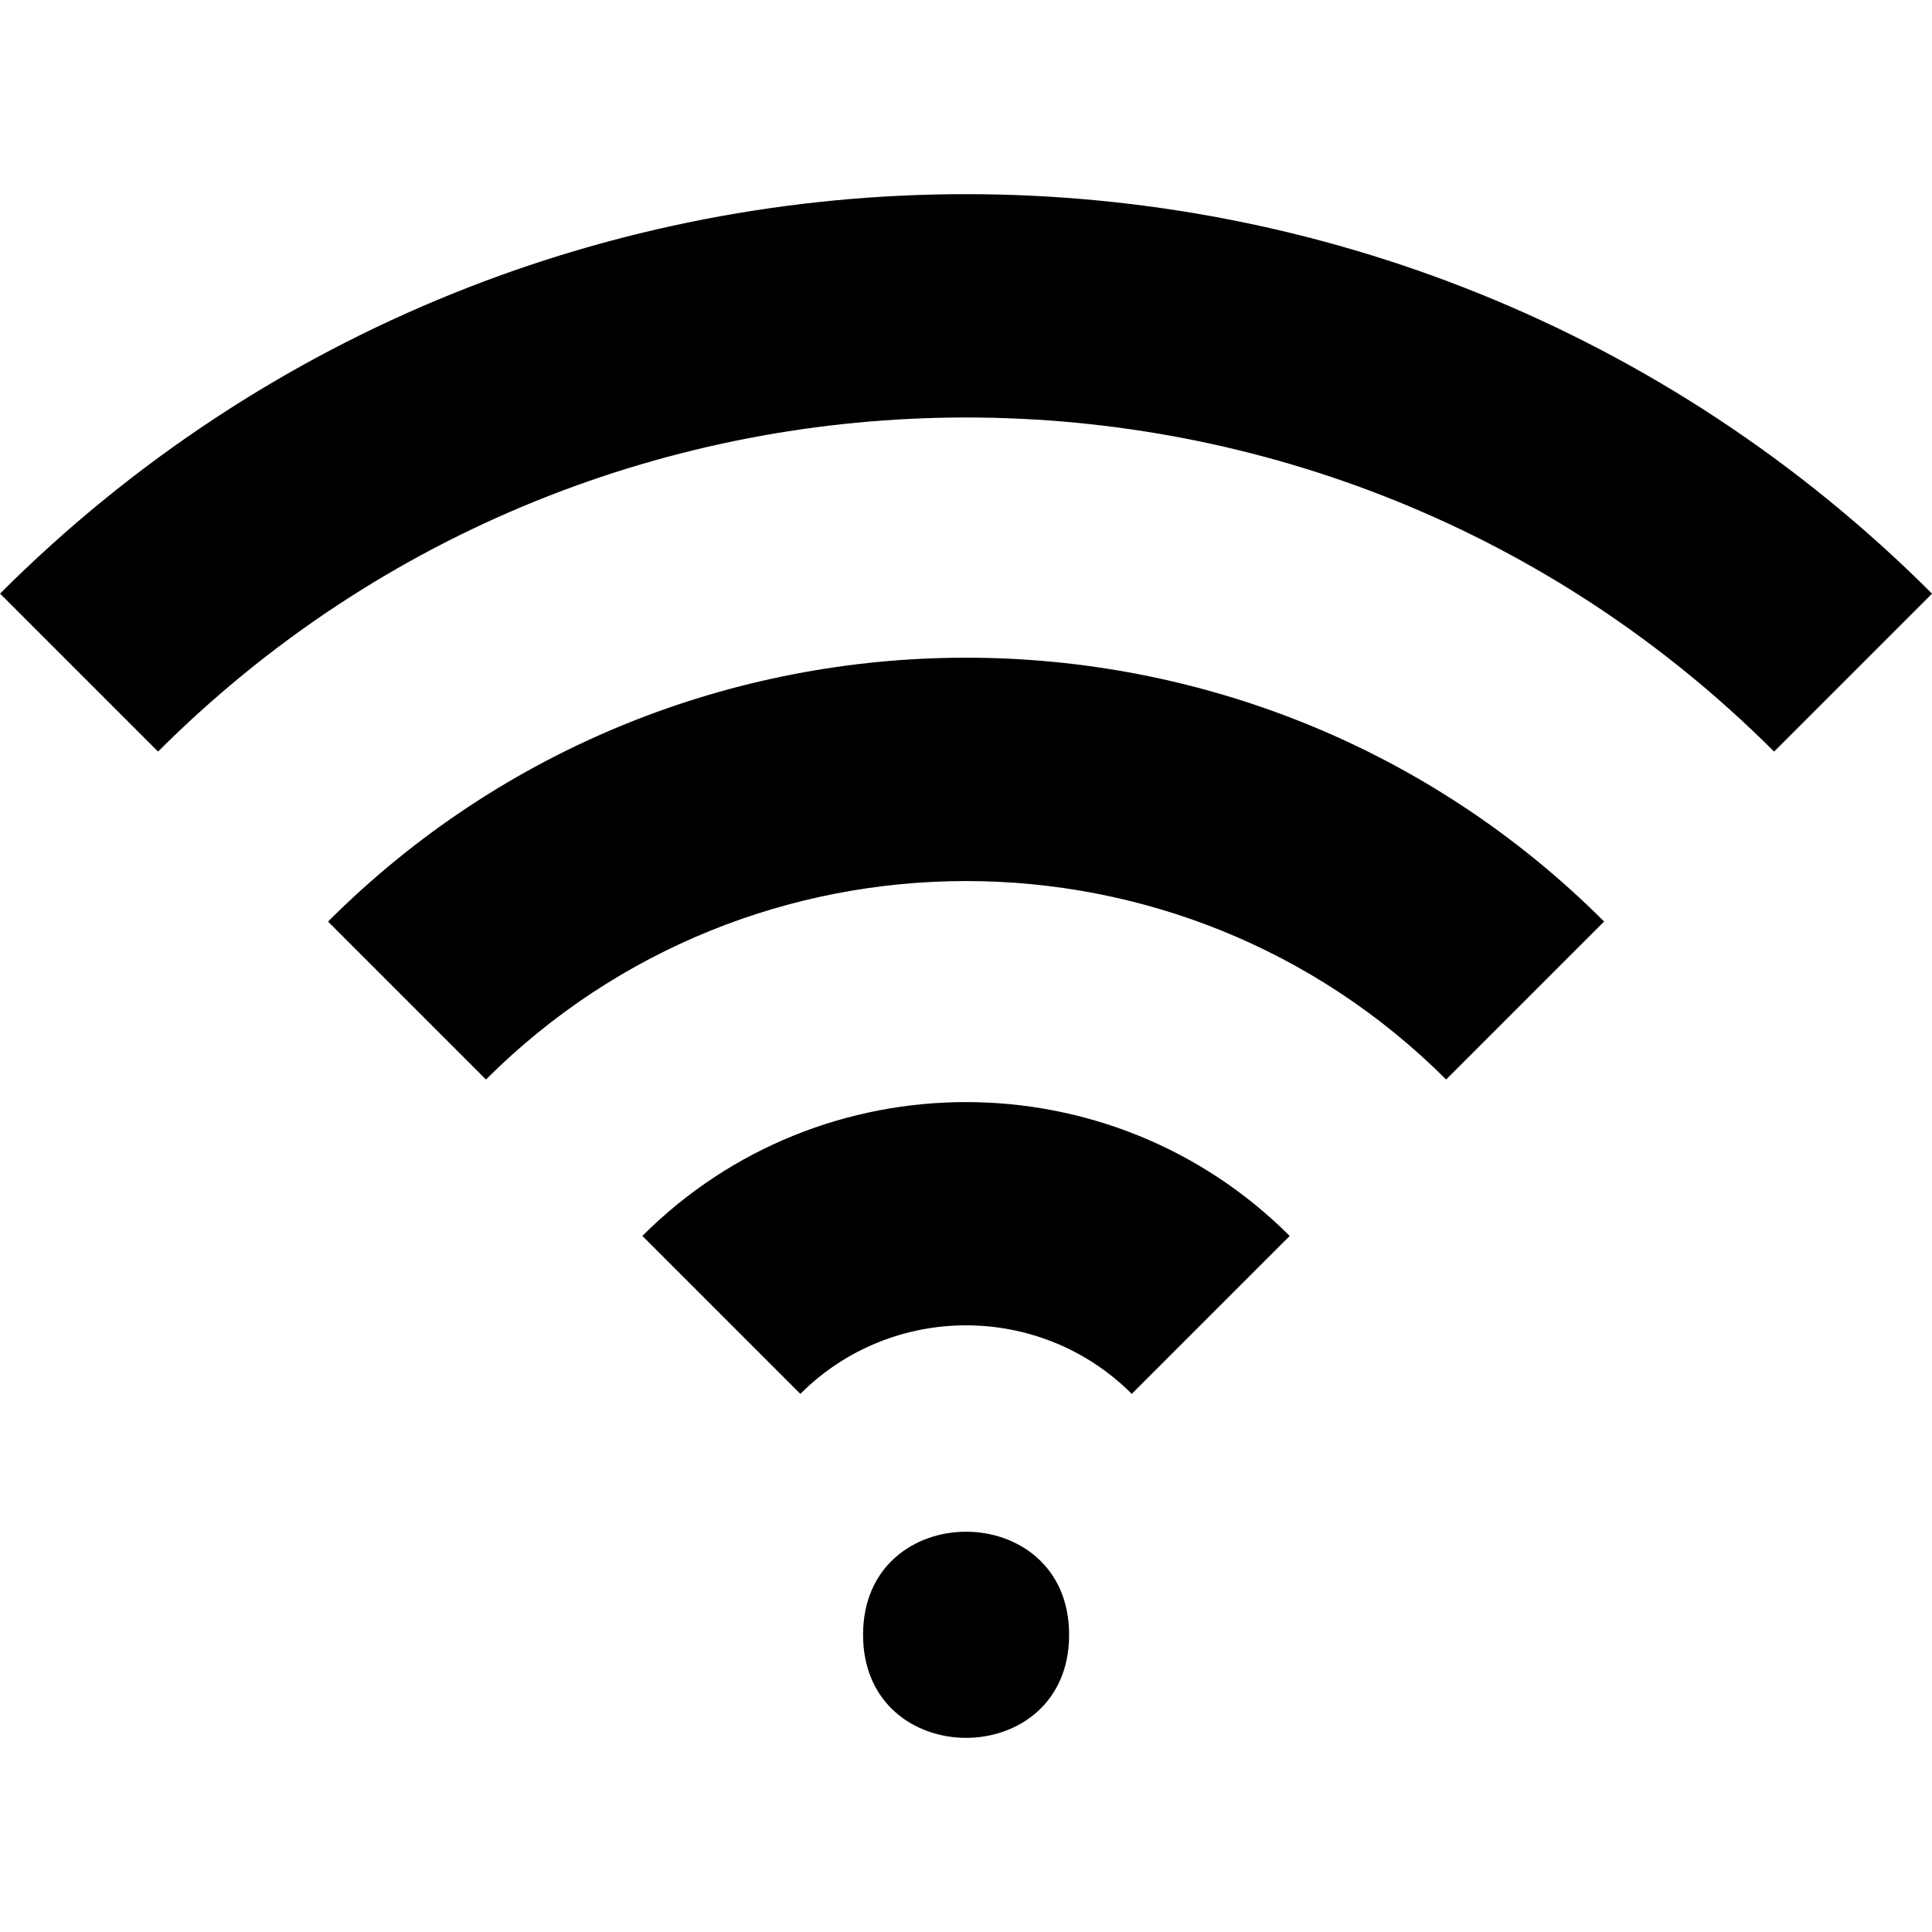 <?xml version="1.0" encoding="UTF-8"?>
<svg id="Layer_1" xmlns="http://www.w3.org/2000/svg" version="1.1" viewBox="0 0 5242.9 5242.9">
  <!-- Generator: Adobe Illustrator 29.3.1, SVG Export Plug-In . SVG Version: 2.1.0 Build 151)  -->
  <path d="M1743.3,3354l428.6,428.6c248-248,651.5-248,899.4,0l428.6-428.6c-484.4-484.2-1272.4-484.4-1756.8,0h.2Z"/>
  <path d="M4353.2,2500.9c-954.6-954.8-2508.4-954.8-3463,0l428.6,428.6c718.4-718.1,1887.2-718.1,2605.6,0l428.6-428.6h.3Z"/>
  <path d="M.3,1611l428.6,428.6c1209.1-1208.9,3176.4-1208.9,4385.5,0l428.6-428.6C3797.5,165.5,1445.3,165.5,0,1611h.3Z"/>
  <path d="M2901.3,4436.3c0,373-559.2,373-559.2,0s559.2-372.7,559.2,0"/>
</svg>